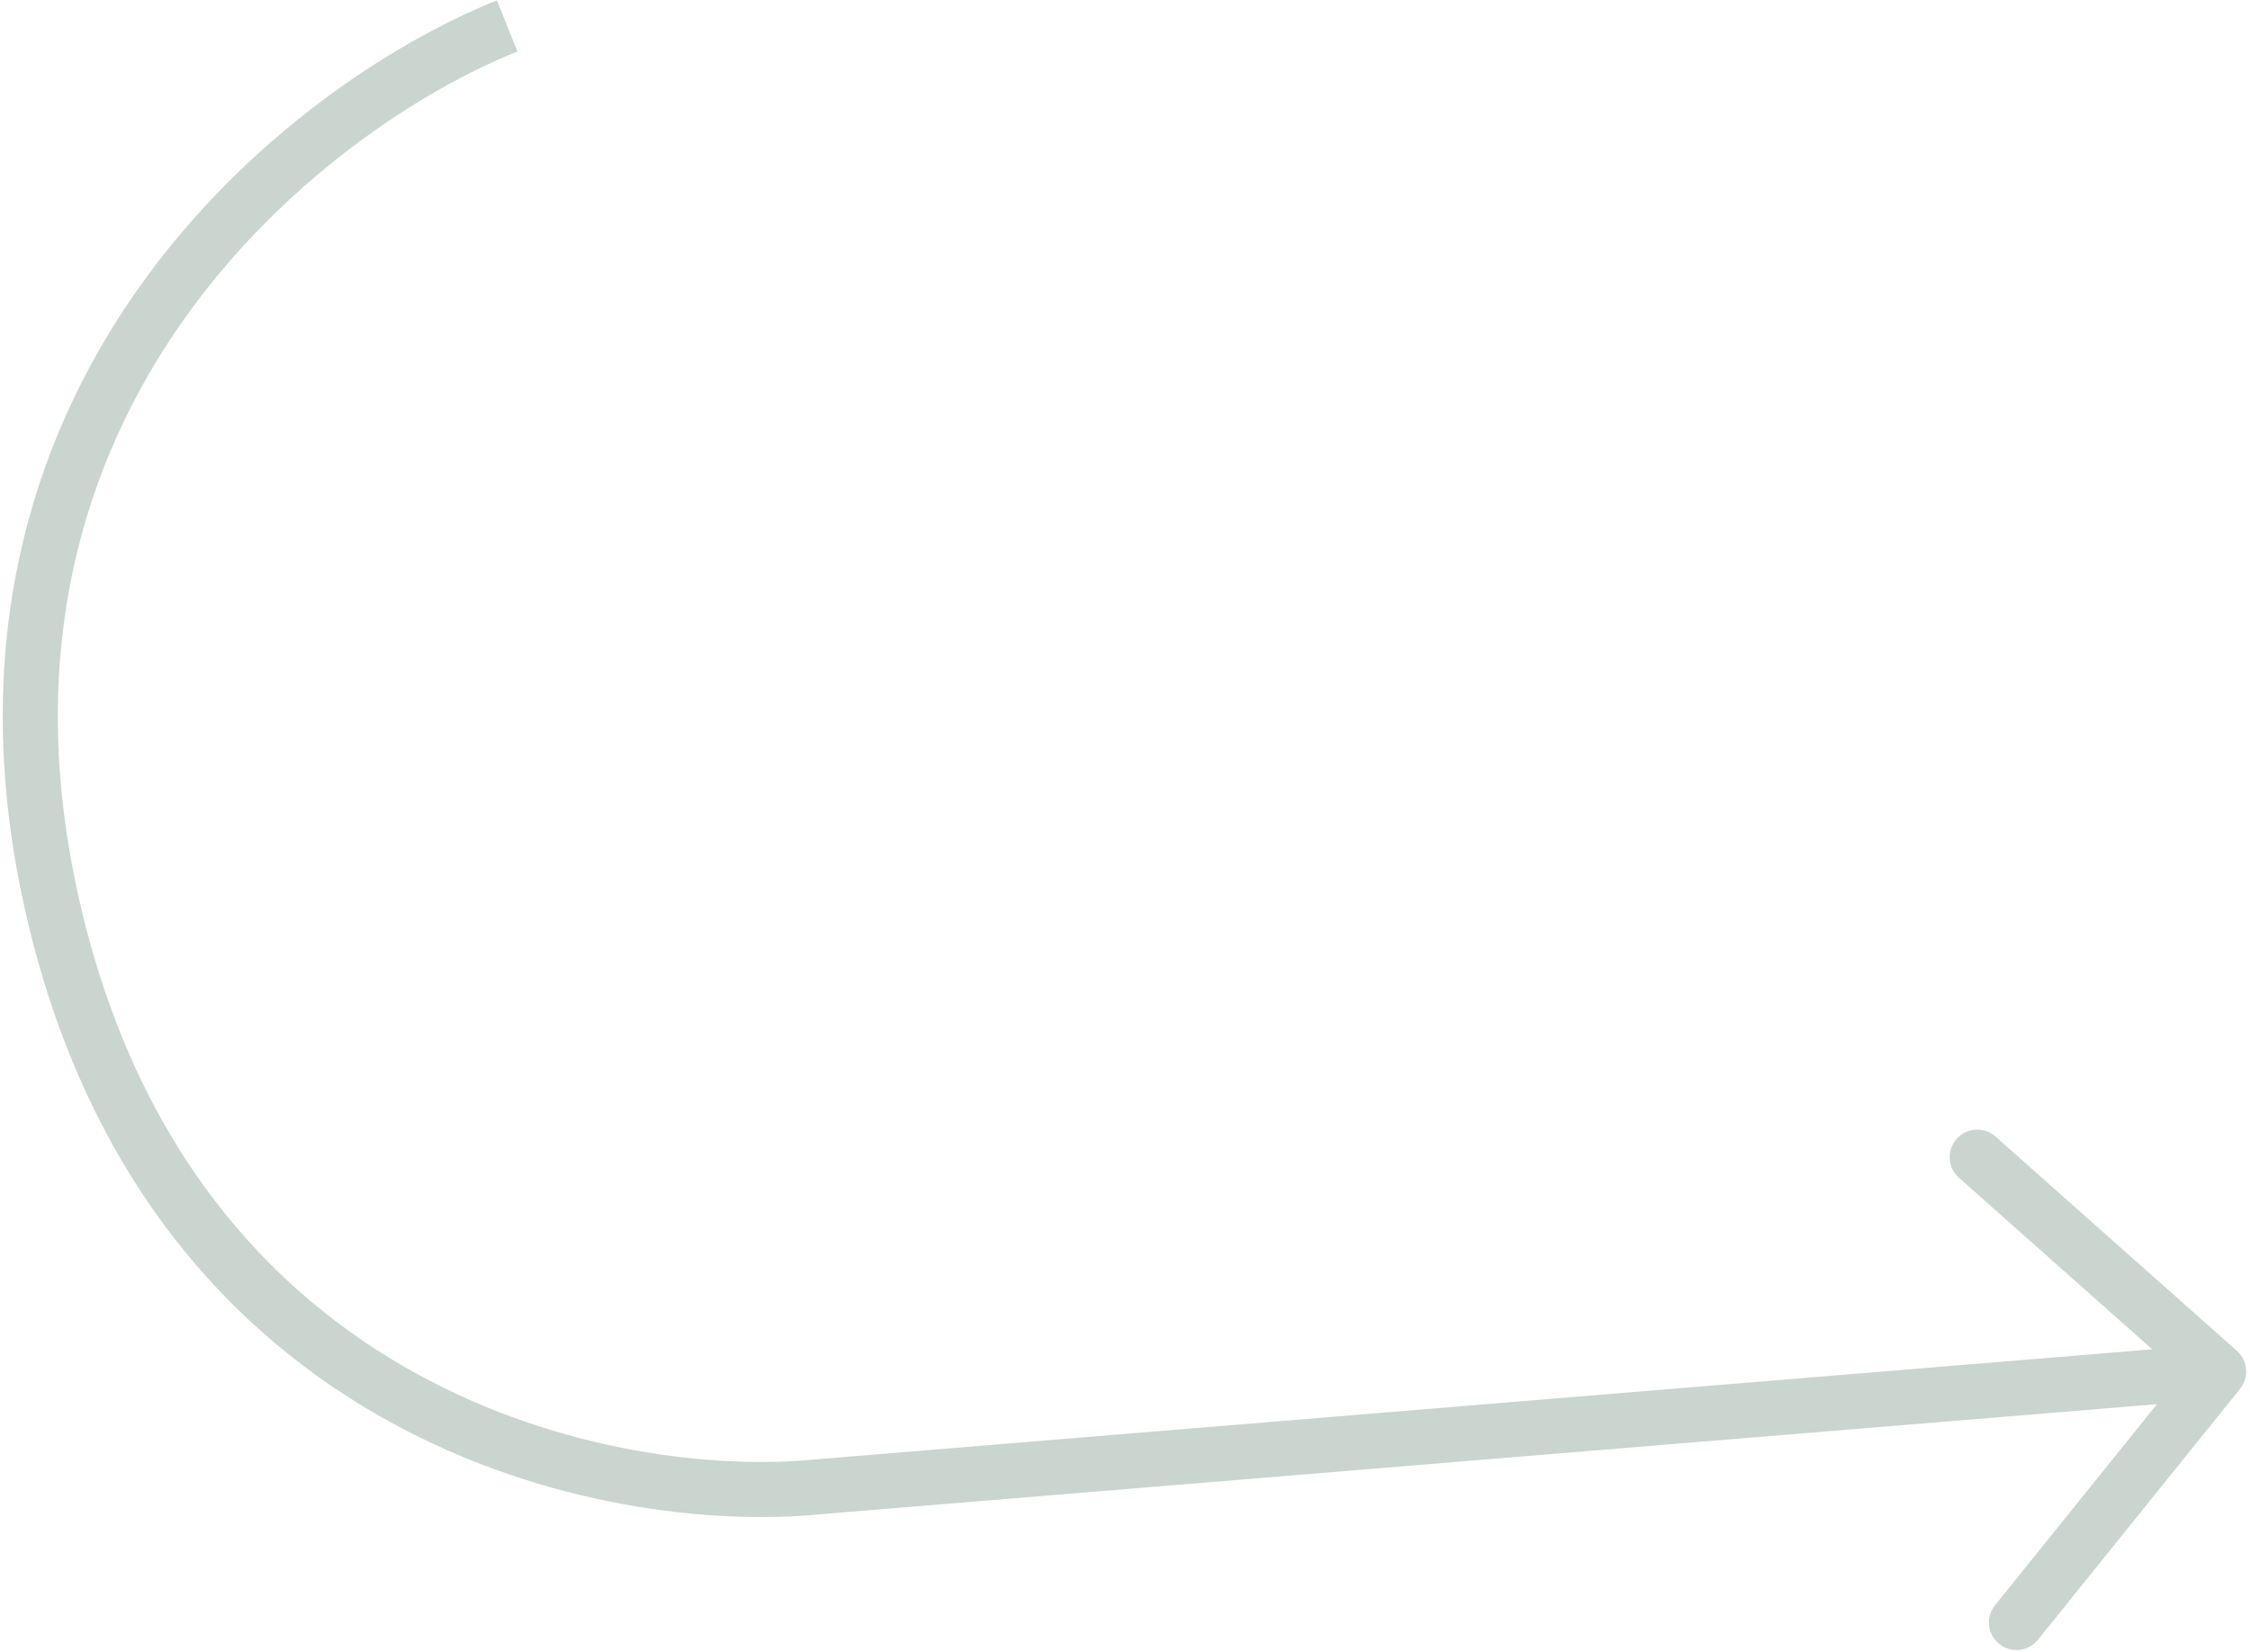 <svg width="531" height="390" viewBox="0 0 531 390" fill="none" xmlns="http://www.w3.org/2000/svg">
<path d="M193.285 350.954L192.751 344.476C192.712 344.479 192.673 344.483 192.633 344.487L193.285 350.954ZM523.608 323.742L528.671 327.819C530.846 325.117 530.517 321.184 527.923 318.881L523.608 323.742ZM470.94 268.296C468.255 265.913 464.147 266.158 461.764 268.842C459.381 271.527 459.625 275.635 462.31 278.018L470.94 268.296ZM470.828 378.927C468.577 381.723 469.018 385.815 471.815 388.066C474.611 390.318 478.702 389.876 480.954 387.08L470.828 378.927ZM117.279 0.09C92.632 9.949 57.806 32.432 32.617 68.138C7.274 104.059 -8.198 153.24 6.124 215.736L18.796 212.832C5.363 154.218 19.853 108.781 43.239 75.632C66.778 42.266 99.446 21.225 122.107 12.16L117.279 0.09ZM6.124 215.736C20.43 278.162 54.667 315.066 91.877 335.568C128.84 355.935 168.463 359.987 193.936 357.421L192.633 344.487C169.397 346.827 132.484 343.1 98.151 324.182C64.065 305.401 32.244 271.517 18.796 212.832L6.124 215.736ZM193.819 357.432L524.142 330.22L523.074 317.264L192.751 344.476L193.819 357.432ZM527.923 318.881L470.94 268.296L462.31 278.018L519.293 328.603L527.923 318.881ZM518.545 319.666L470.828 378.927L480.954 387.08L528.671 327.819L518.545 319.666Z" fill="#C9D5CE"/>
</svg>
